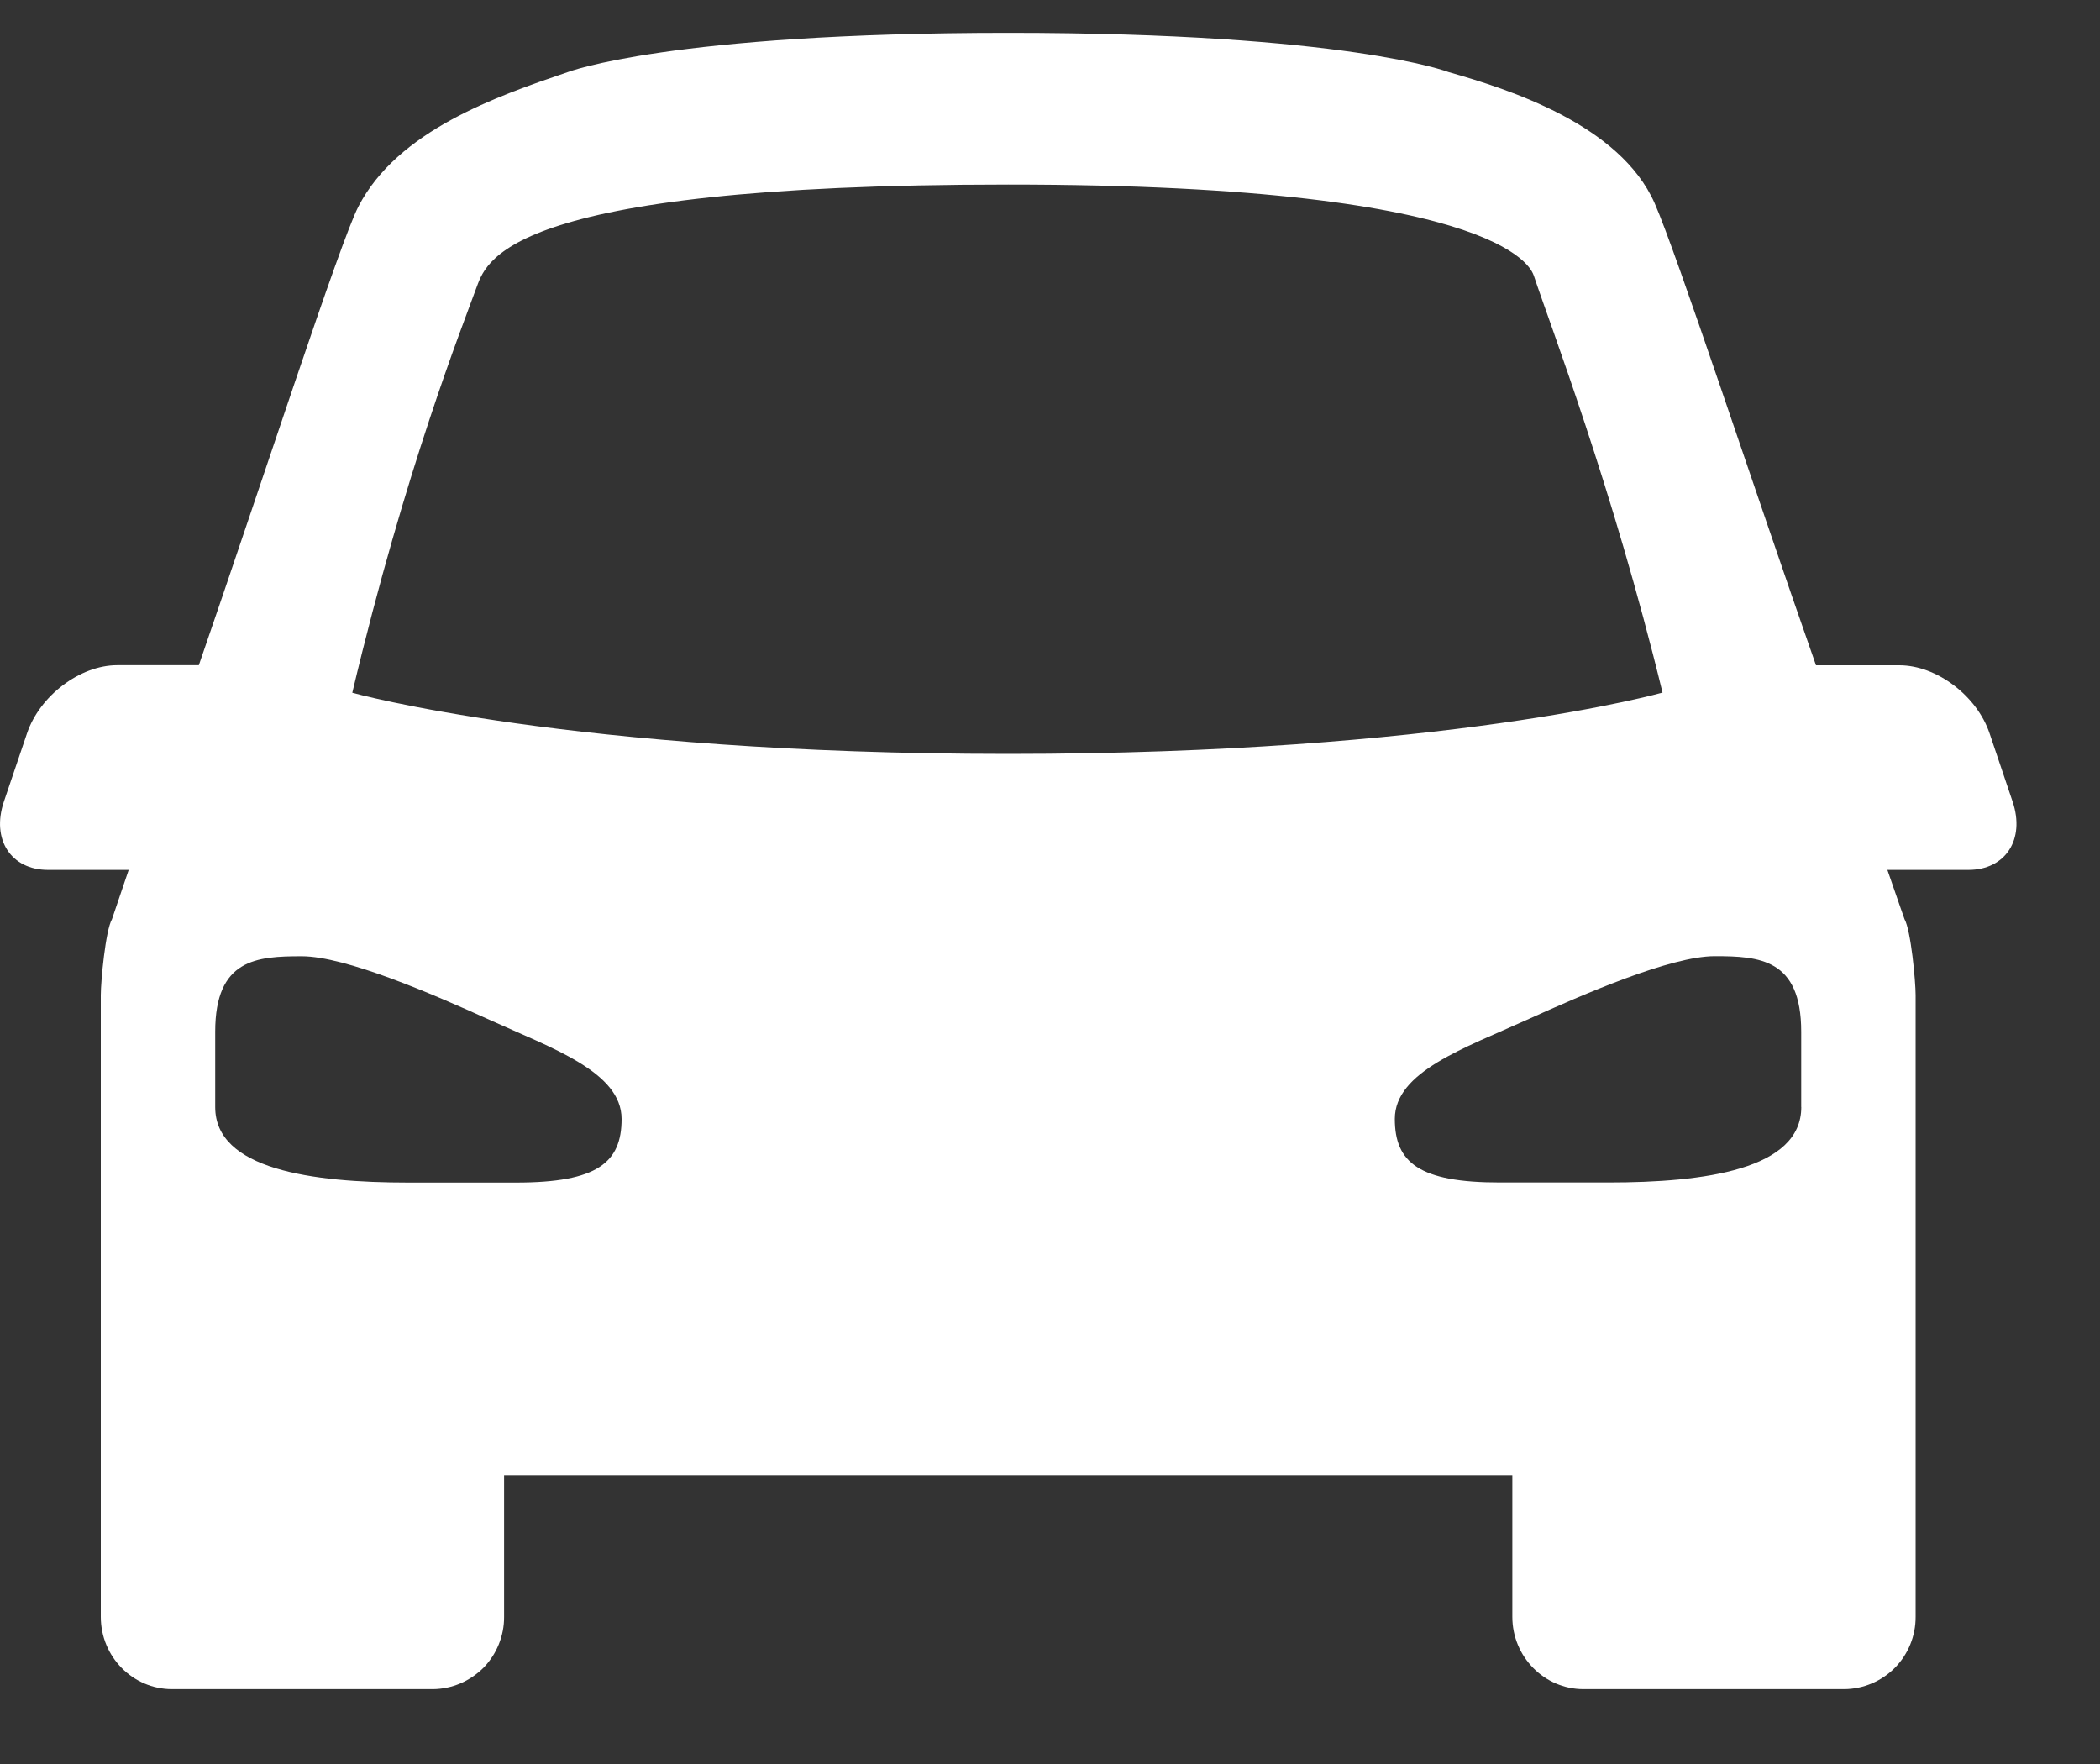 <svg width="25" height="21" viewBox="0 0 25 21" fill="none" xmlns="http://www.w3.org/2000/svg">
<rect x="0" y="0" width="25" height="21" fill="#333333" stroke="none"/>
<path d="M23.96 9.544L23.686 8.732C23.535 8.282 23.054 7.92 22.612 7.92H21.619C20.874 5.796 19.963 3.019 19.698 2.419C19.286 1.485 17.969 1.064 17.245 0.858C17.245 0.858 16.036 0.391 12.003 0.391C7.97 0.391 6.76 0.858 6.76 0.858C5.913 1.146 4.734 1.553 4.266 2.46C4.046 2.887 3.121 5.737 2.367 7.919H1.395C0.953 7.919 0.472 8.283 0.321 8.732L0.046 9.544C-0.105 9.993 0.13 10.356 0.572 10.356H1.532L1.333 10.943C1.256 11.075 1.2 11.683 1.2 11.847V19.248C1.2 19.723 1.58 20.109 2.048 20.109H5.154C5.266 20.108 5.377 20.085 5.48 20.041C5.583 19.997 5.677 19.933 5.756 19.854C5.834 19.774 5.896 19.679 5.938 19.575C5.98 19.471 6.002 19.36 6.001 19.248V17.563H18.004V19.248C18.004 19.723 18.384 20.109 18.851 20.109H21.957C22.183 20.107 22.4 20.015 22.559 19.854C22.718 19.692 22.806 19.474 22.805 19.248V16.772V16.451V11.846C22.805 11.683 22.749 11.075 22.673 10.943C22.673 10.943 22.595 10.722 22.469 10.356H23.433C23.875 10.356 24.111 9.993 23.96 9.544ZM6.145 14.078H4.86C3.71 14.078 2.562 13.921 2.562 13.18V12.282C2.562 11.415 3.058 11.384 3.592 11.384C4.114 11.384 5.147 11.832 5.828 12.141C6.569 12.478 7.4 12.76 7.4 13.321C7.4 13.839 7.113 14.078 6.145 14.078ZM4.194 8.247C4.826 5.582 5.513 3.864 5.665 3.443C5.786 3.138 5.904 2.197 12.003 2.197C18.103 2.197 18.246 3.271 18.261 3.285C18.449 3.855 19.195 5.79 19.792 8.245C19.792 8.245 17.216 8.975 12.002 8.975C6.788 8.975 4.194 8.247 4.194 8.247ZM16.605 13.32C16.605 12.758 17.436 12.477 18.177 12.141C18.857 11.833 19.891 11.383 20.413 11.383C20.947 11.383 21.443 11.415 21.443 12.281V13.179H21.444C21.444 13.922 20.295 14.077 19.145 14.077H17.86C16.893 14.078 16.605 13.839 16.605 13.32Z" fill="white"/>
</svg>

